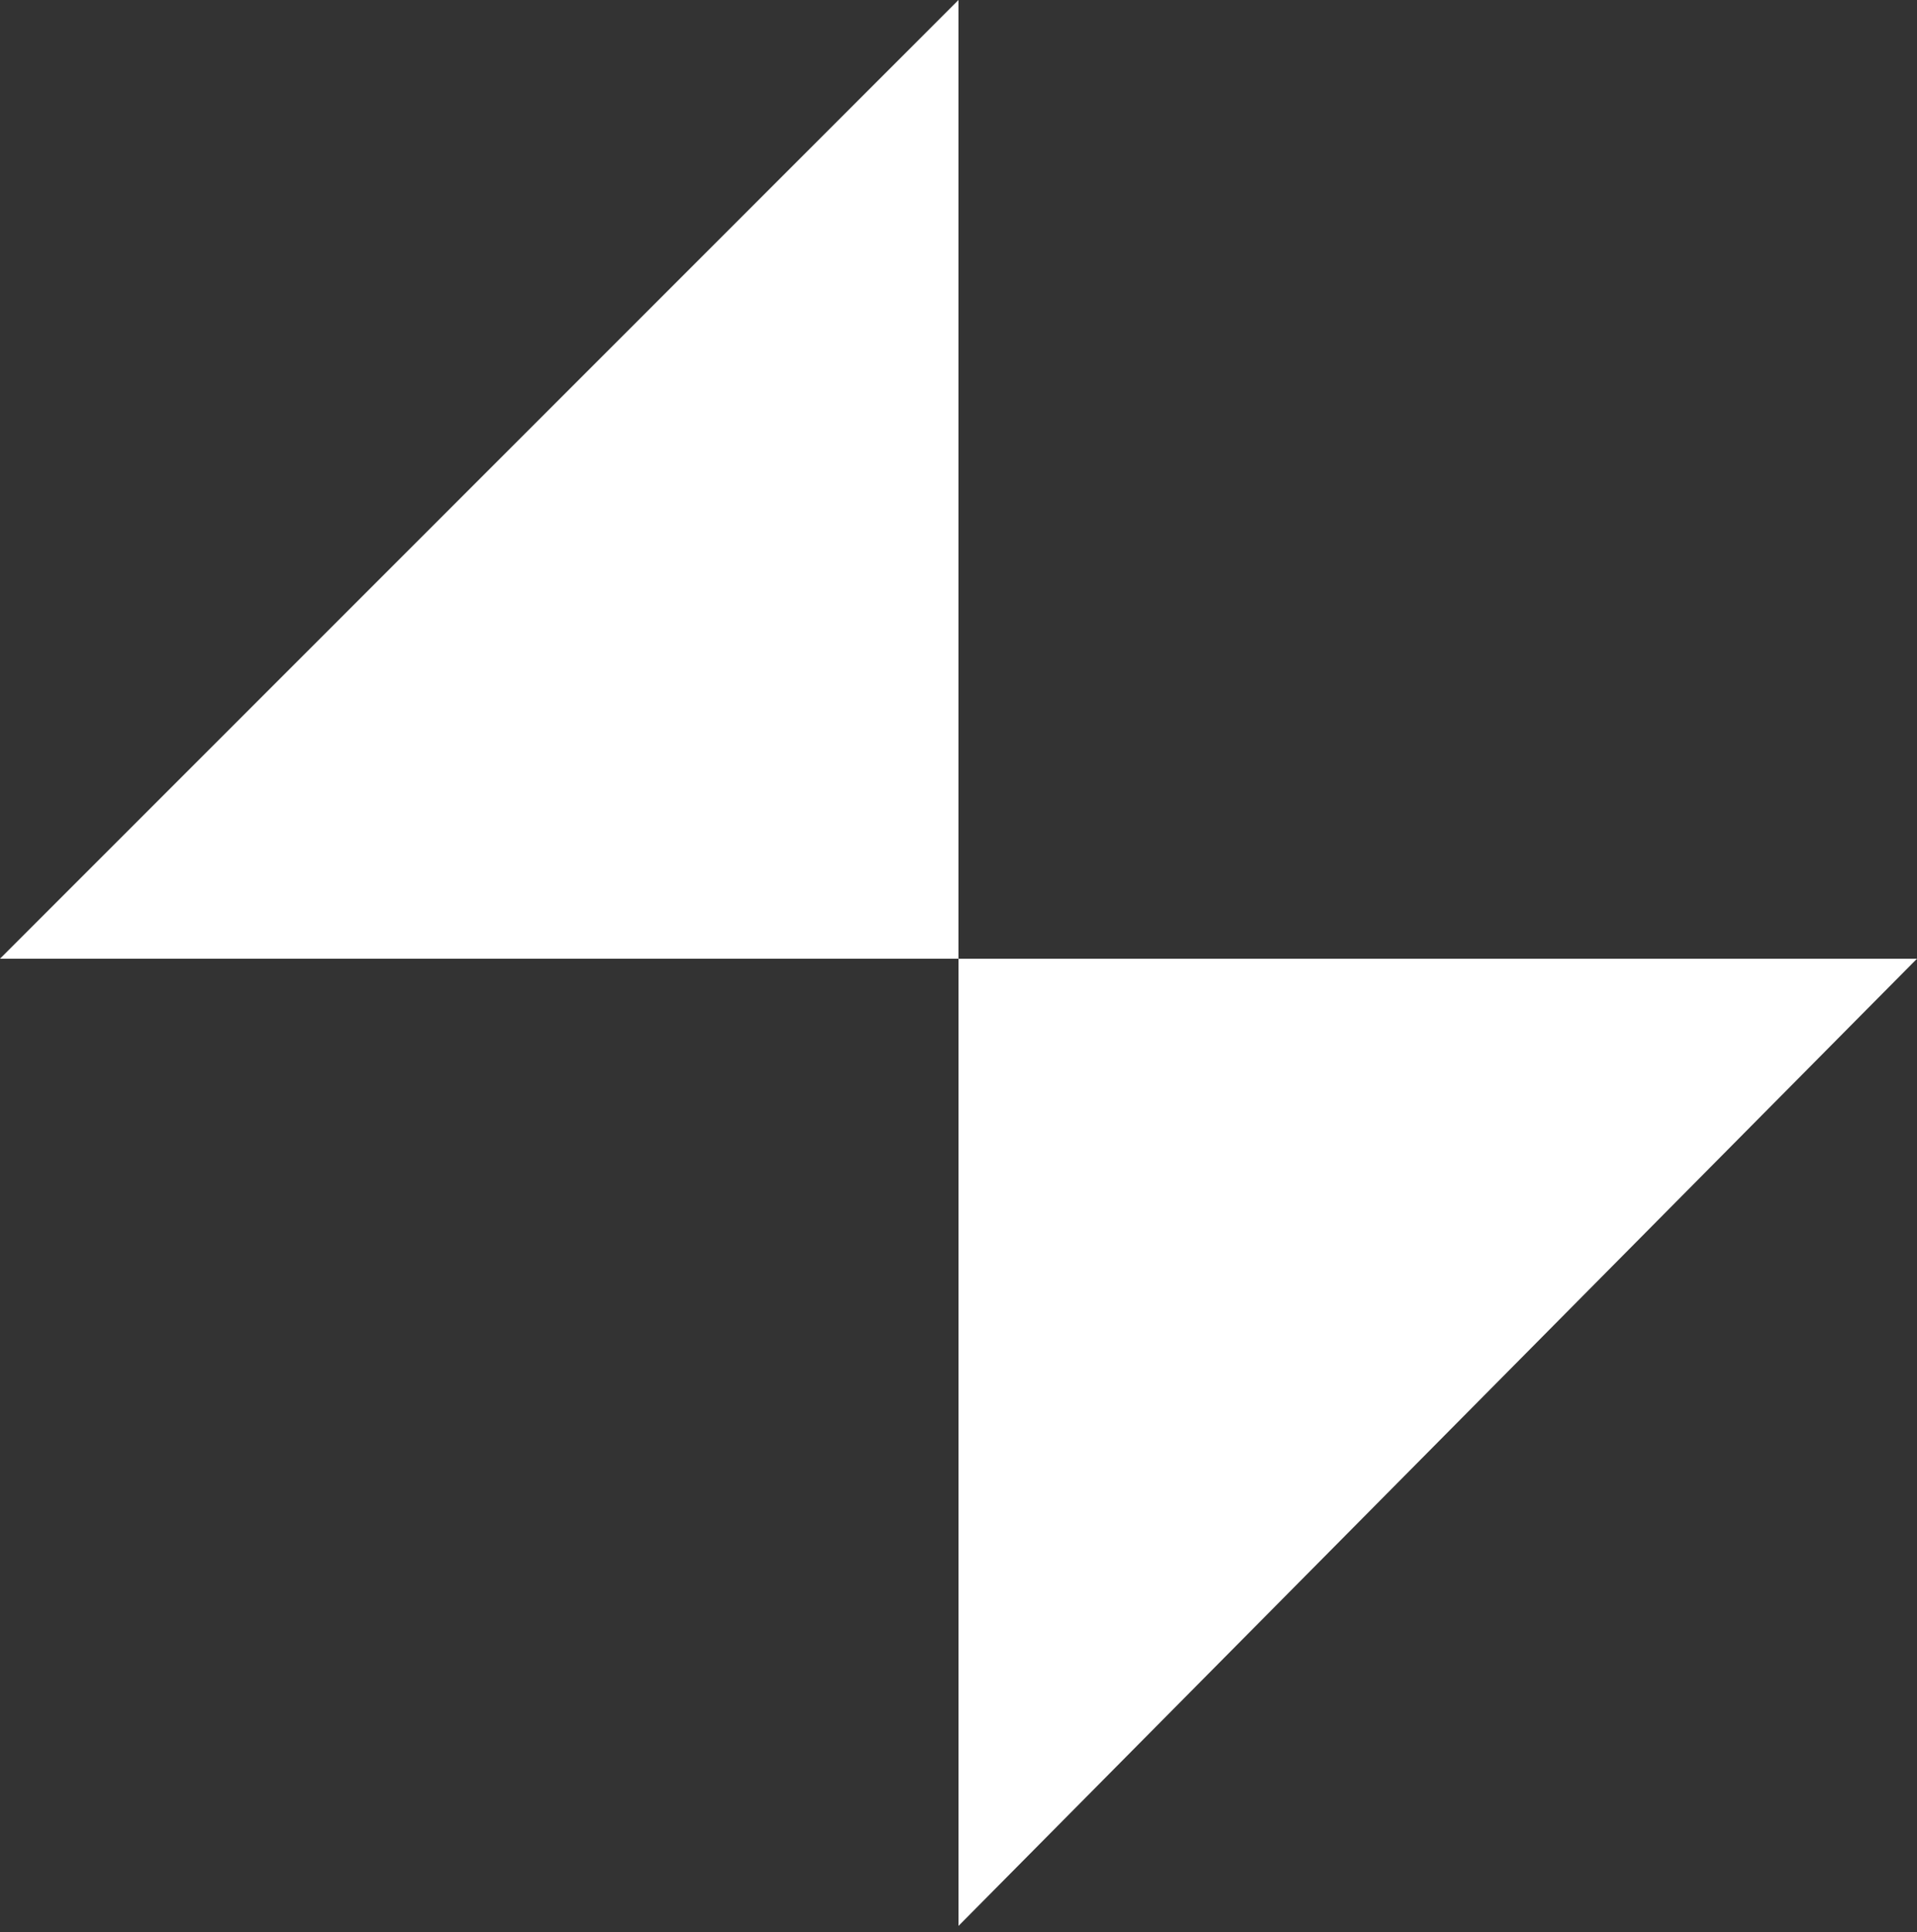 <?xml version="1.0" encoding="UTF-8"?> <svg xmlns="http://www.w3.org/2000/svg" width="130" height="131" viewBox="0 0 130 131" fill="none"><rect x="0" y="0" width="130" height="131" fill="#333333" stroke="none"/><path d="M65 130.575L65 65L130 65L65 130.575Z" fill="white"></path><path d="M65 1.70474e-05L65 65L-1.1365e-05 65L65 1.70474e-05Z" fill="white"></path></svg> 